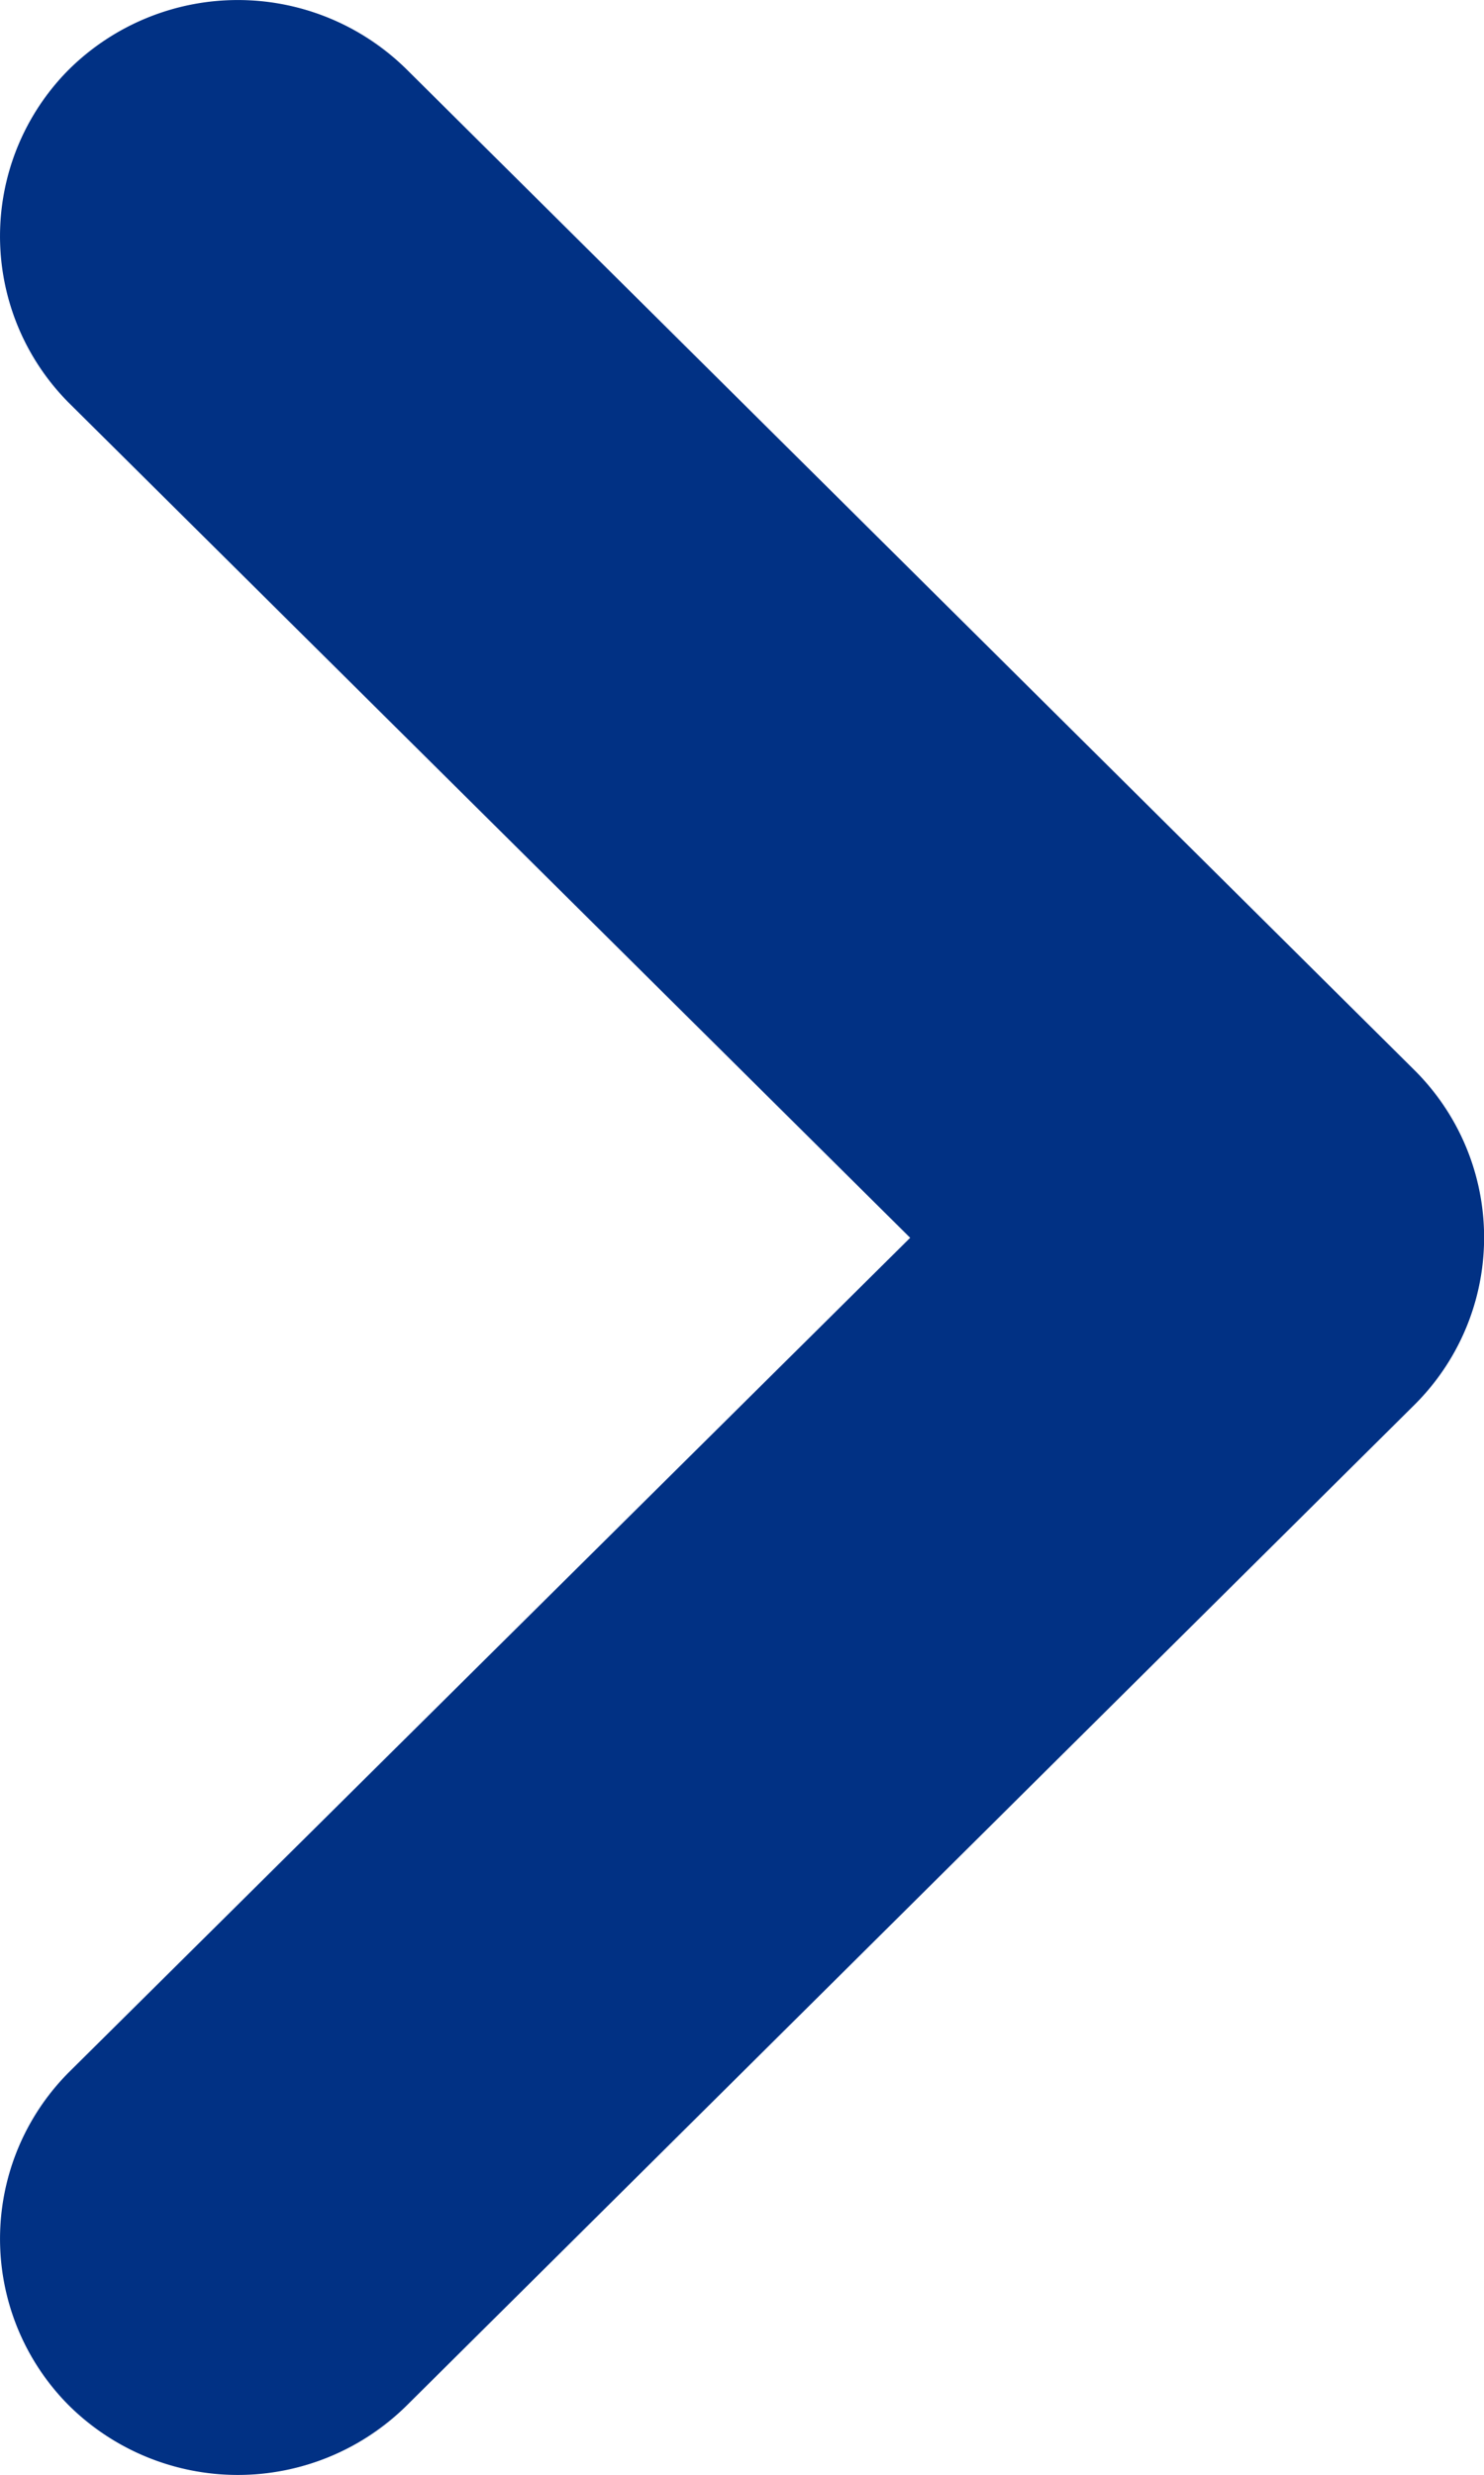 <svg xmlns="http://www.w3.org/2000/svg" width="9.597" height="16" viewBox="0 0 9.597 16">
  <path id="ic_fleche" d="M16.453,8.613l5.438,5.395L16.453,19.4a1.525,1.525,0,0,0,0,2.159,1.553,1.553,0,0,0,2.18,0l6.522-6.474a1.524,1.524,0,0,0,0-2.158L18.633,6.453a1.553,1.553,0,0,0-2.18,0A1.526,1.526,0,0,0,16.453,8.613Z" transform="translate(-16.005 -6.006)" fill="#013184"/>
</svg>
